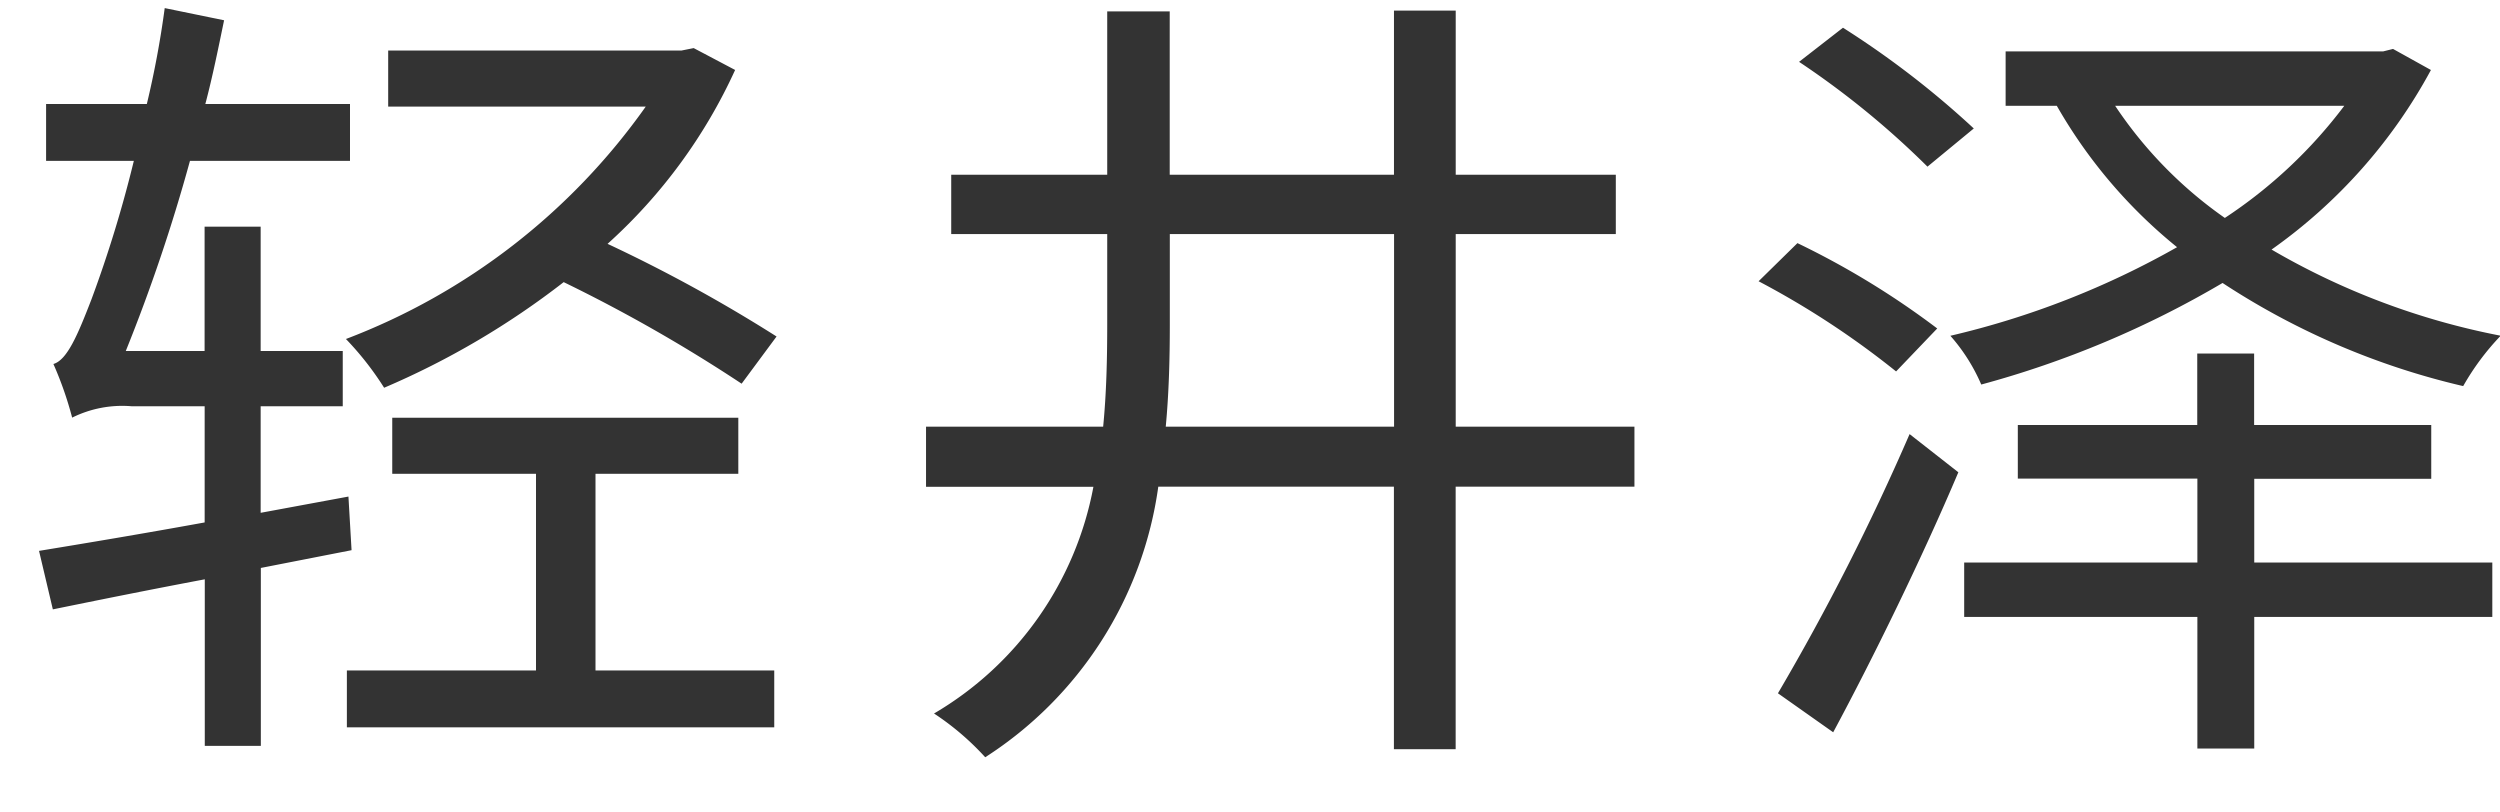 <svg height="26" viewBox="0 0 80 26" width="80" xmlns="http://www.w3.org/2000/svg"><path d="m397.85 332.768a48.392 48.392 0 0 0 -5.408-2.965 16.952 16.952 0 0 0 4.082-5.564l-1.326-.7-.39.078h-9.386v1.794h8.242a20.793 20.793 0 0 1 -9.594 7.437 9.762 9.762 0 0 1 1.222 1.56 25.992 25.992 0 0 0 5.746-3.38 49.658 49.658 0 0 1 5.694 3.25zm-13.6 6.838-.1-1.716-2.809.52v-3.41h2.627v-1.768h-2.627v-3.979h-1.794v3.979h-2.522a55.425 55.425 0 0 0 2.054-6.085h5.121v-1.82h-4.629c.234-.884.416-1.794.6-2.678l-1.9-.39a30.361 30.361 0 0 1 -.572 3.068h-3.224v1.82h2.808a39.748 39.748 0 0 1 -1.352 4.421c-.442 1.144-.78 1.95-1.222 2.08a11.329 11.329 0 0 1 .6 1.716 3.6 3.6 0 0 1 1.9-.364h2.34v3.718c-2 .364-3.874.676-5.3.91l.442 1.872c1.4-.286 3.068-.624 4.862-.962v5.33h1.794v-5.694zm7.8-2.444h4.576v-1.794h-11.074v1.794h4.6v6.292h-6.052v1.82h13.676v-1.82h-5.72v-6.292zm18.254-1.508c.1-1.066.13-2.158.13-3.25v-2.913h7.176v6.163zm15 0h-5.721v-6.163h5.123v-1.9h-5.123v-5.252h-1.976v5.252h-7.176v-5.226h-2v5.226h-4.992v1.9h4.992v2.887c0 1.118-.026 2.21-.13 3.276h-5.668v1.924h5.356a10.686 10.686 0 0 1 -5.1 7.254 8.627 8.627 0 0 1 1.638 1.4 12.29 12.29 0 0 0 5.538-8.658h7.54v8.4h1.976v-8.4h5.721v-1.924zm10.857-9.543a28.875 28.875 0 0 0 -4.186-3.224l-1.405 1.092a27.354 27.354 0 0 1 4.109 3.354zm-1.17 6.4a26.4 26.4 0 0 0 -4.473-2.731l-1.243 1.22a27.393 27.393 0 0 1 4.4 2.886zm-3.329 12.922c1.3-2.418 2.861-5.616 4.005-8.32l-1.56-1.222a76.114 76.114 0 0 1 -4.213 8.294zm13.469-8.112h5.669v-1.721h-5.668v-2.288h-1.82v2.288h-5.742v1.716h5.746v2.684h-7.462v1.742h7.462v4.212h1.82v-4.212h7.618v-1.742h-7.618v-2.678zm2.886-11.935a15.34 15.34 0 0 1 -3.822 3.588 13.513 13.513 0 0 1 -3.51-3.588zm1.56-1.82-.312.078h-12.085v1.742h1.638a16.051 16.051 0 0 0 3.848 4.524 27.269 27.269 0 0 1 -7.254 2.835 5.85 5.85 0 0 1 .988 1.56 31.266 31.266 0 0 0 7.722-3.25 23.864 23.864 0 0 0 7.7 3.3 8.1 8.1 0 0 1 1.2-1.612 23.3 23.3 0 0 1 -7.332-2.757 16.805 16.805 0 0 0 5.1-5.746z" fill="#333" fill-rule="evenodd" transform="translate(-373 -322)"/></svg>